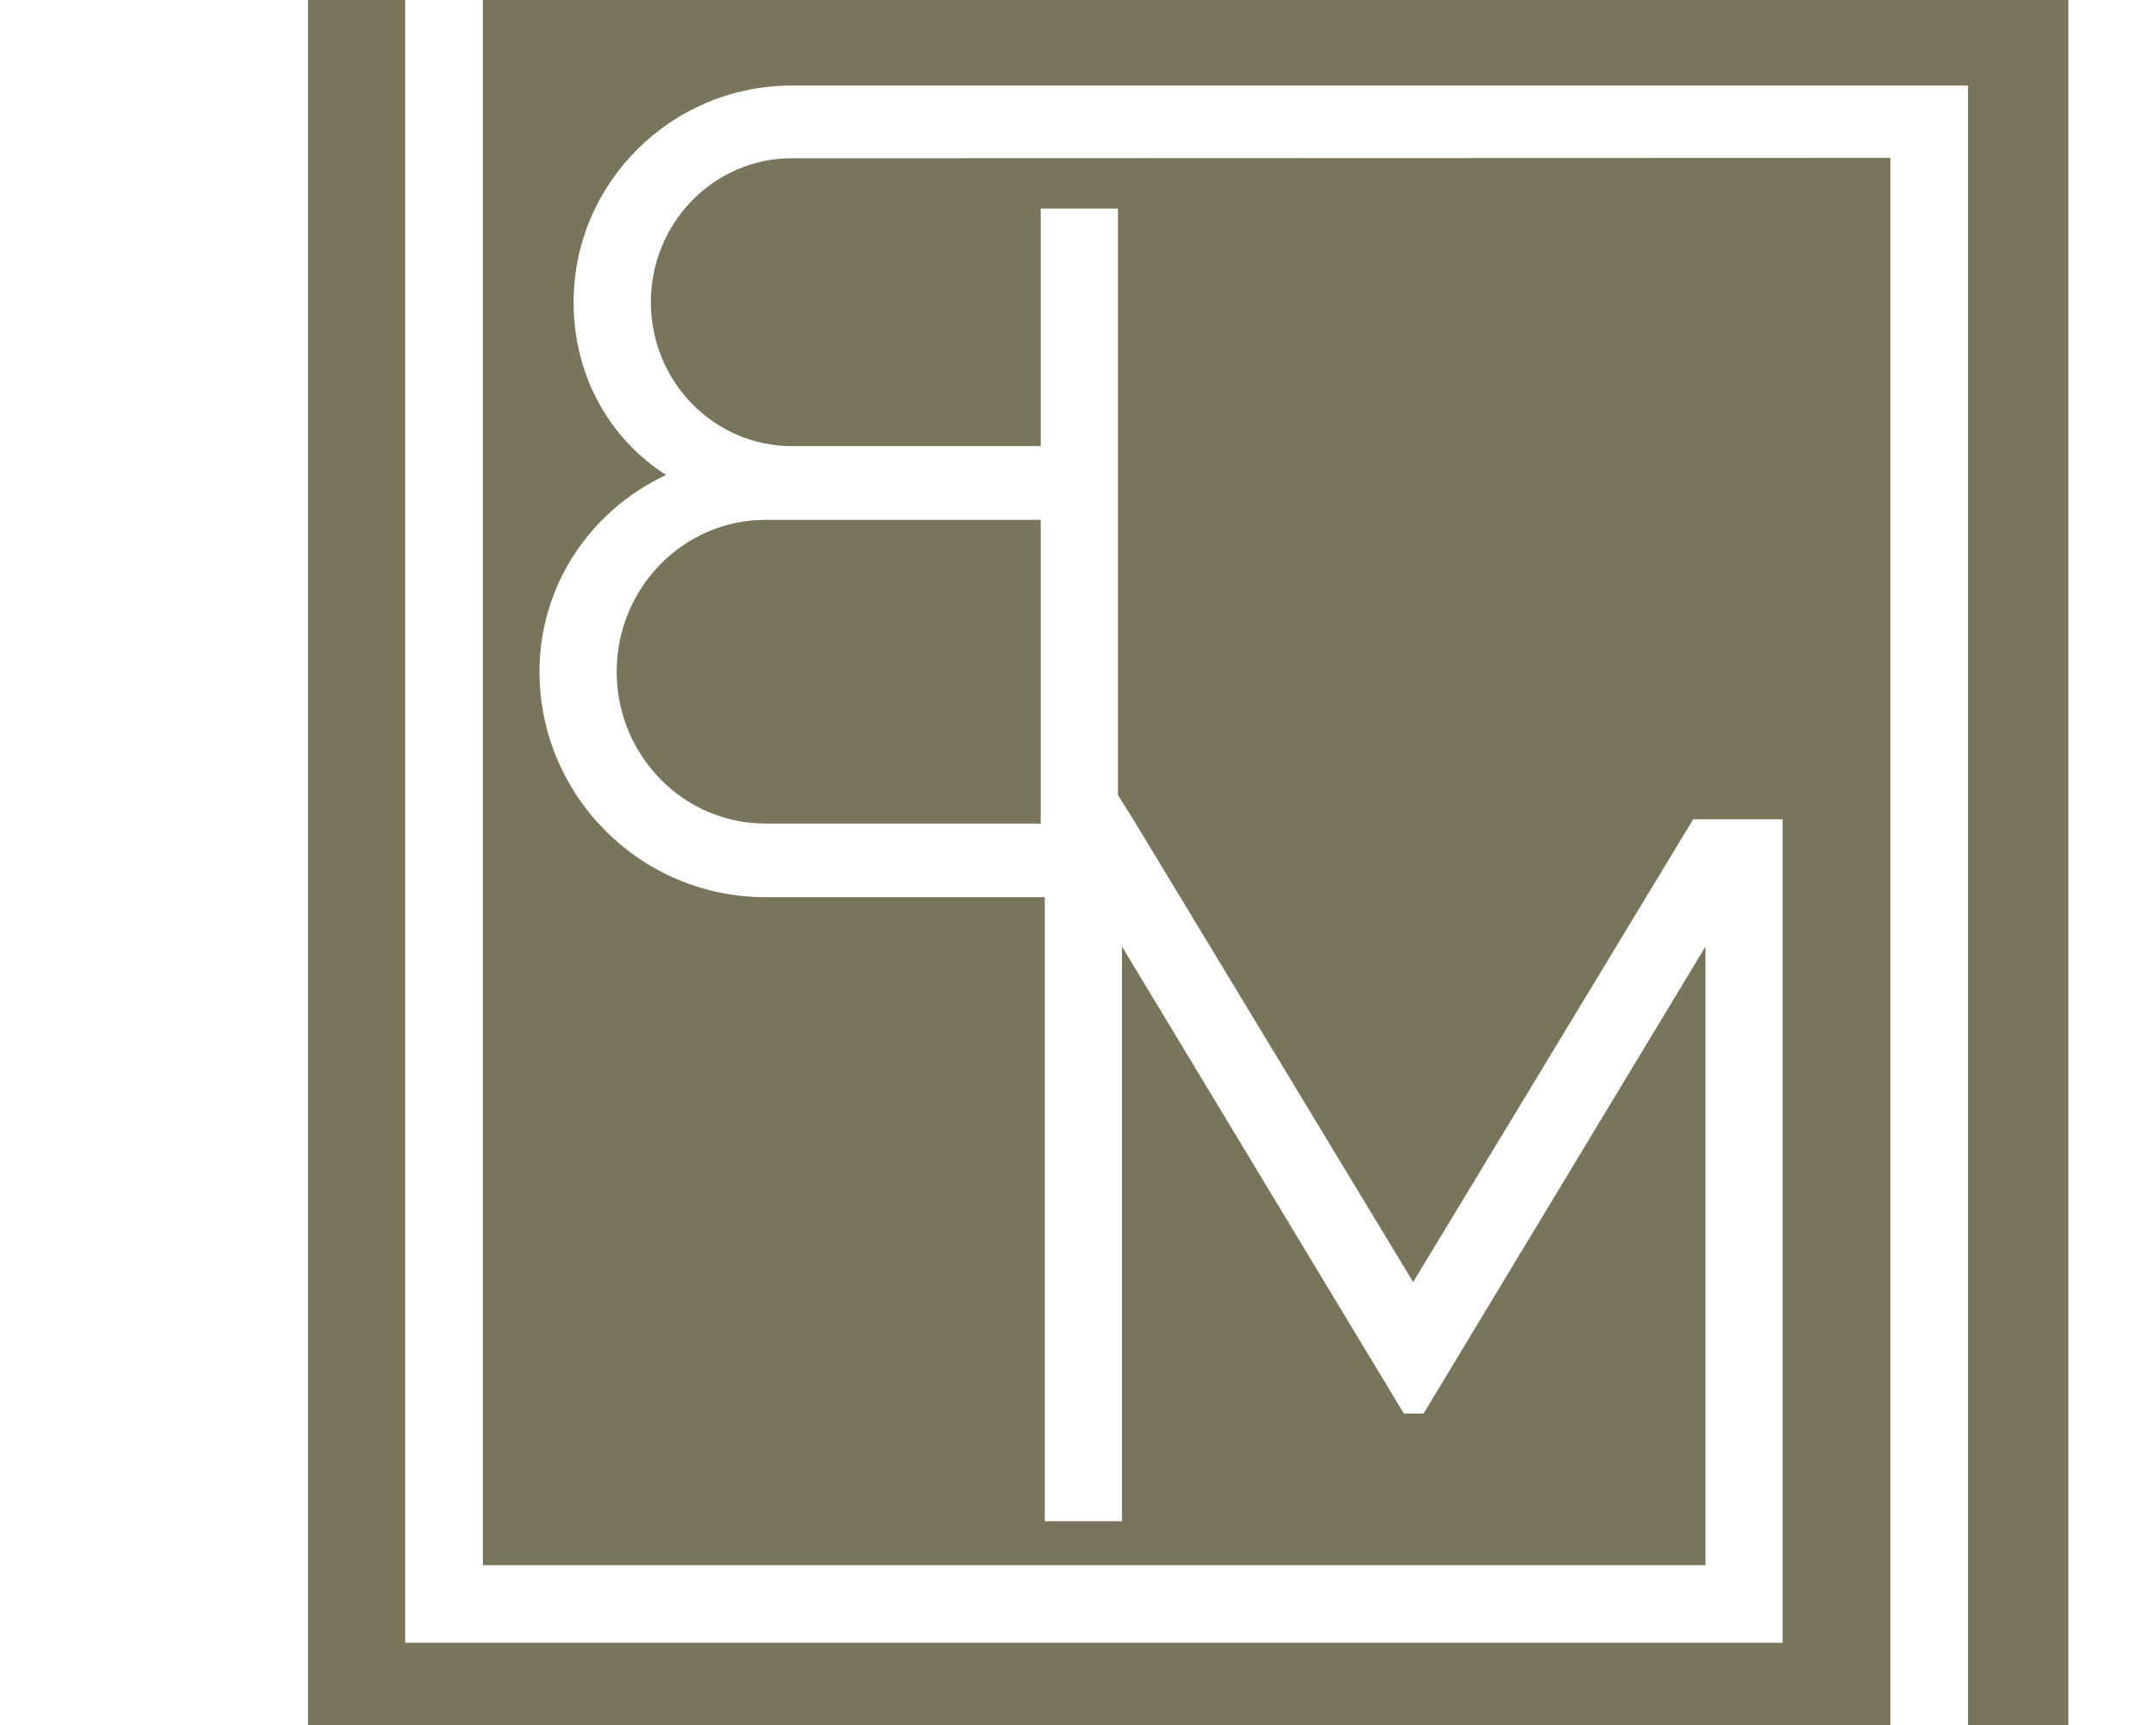 <?xml version="1.0" encoding="UTF-8"?><svg id="a" xmlns="http://www.w3.org/2000/svg" width="35" height="28" viewBox="0 0 35 28"><rect width="35" height="28" fill="none"/><g><path d="M7.838,0V25.406H27.686V15.364l-2.288,3.79-2.288,3.79h-.32l-.02-.033-.02-.033-2.268-3.757-2.268-3.757v9.328h-1.253V14.563h-4.534c-1.012,0-1.929-.41-2.593-1.073s-1.076-1.578-1.076-2.587c0-.688,.199-1.338,.556-1.891s.87-1.007,1.498-1.302c-.472-.304-.847-.714-1.104-1.193s-.396-1.028-.396-1.611c0-.97,.397-1.849,1.038-2.486s1.526-1.031,2.502-1.031H31.949V28h1.628V0H7.838Z" fill="#79755d"/><path d="M30.688,2.563l-8.918,.003-8.918,.003c-.63,0-1.202,.262-1.616,.685s-.67,1.007-.67,1.651,.256,1.228,.67,1.651,.986,.685,1.616,.685h4.043V3.385h1.254V12.906l.123,.196,.123,.196,.02,.033,.02,.033,2.253,3.723,2.253,3.723,2.273-3.756,2.273-3.756h1.452v13.367H6.578V0h-1.578V28H30.688V2.563Z" fill="#79755d"/><path d="M10.011,10.902c0,.68,.271,1.296,.708,1.743s1.041,.723,1.708,.723h4.468v-4.93h-4.468c-.666,0-1.27,.277-1.708,.723s-.708,1.062-.708,1.742Z" fill="#79755d"/></g></svg>